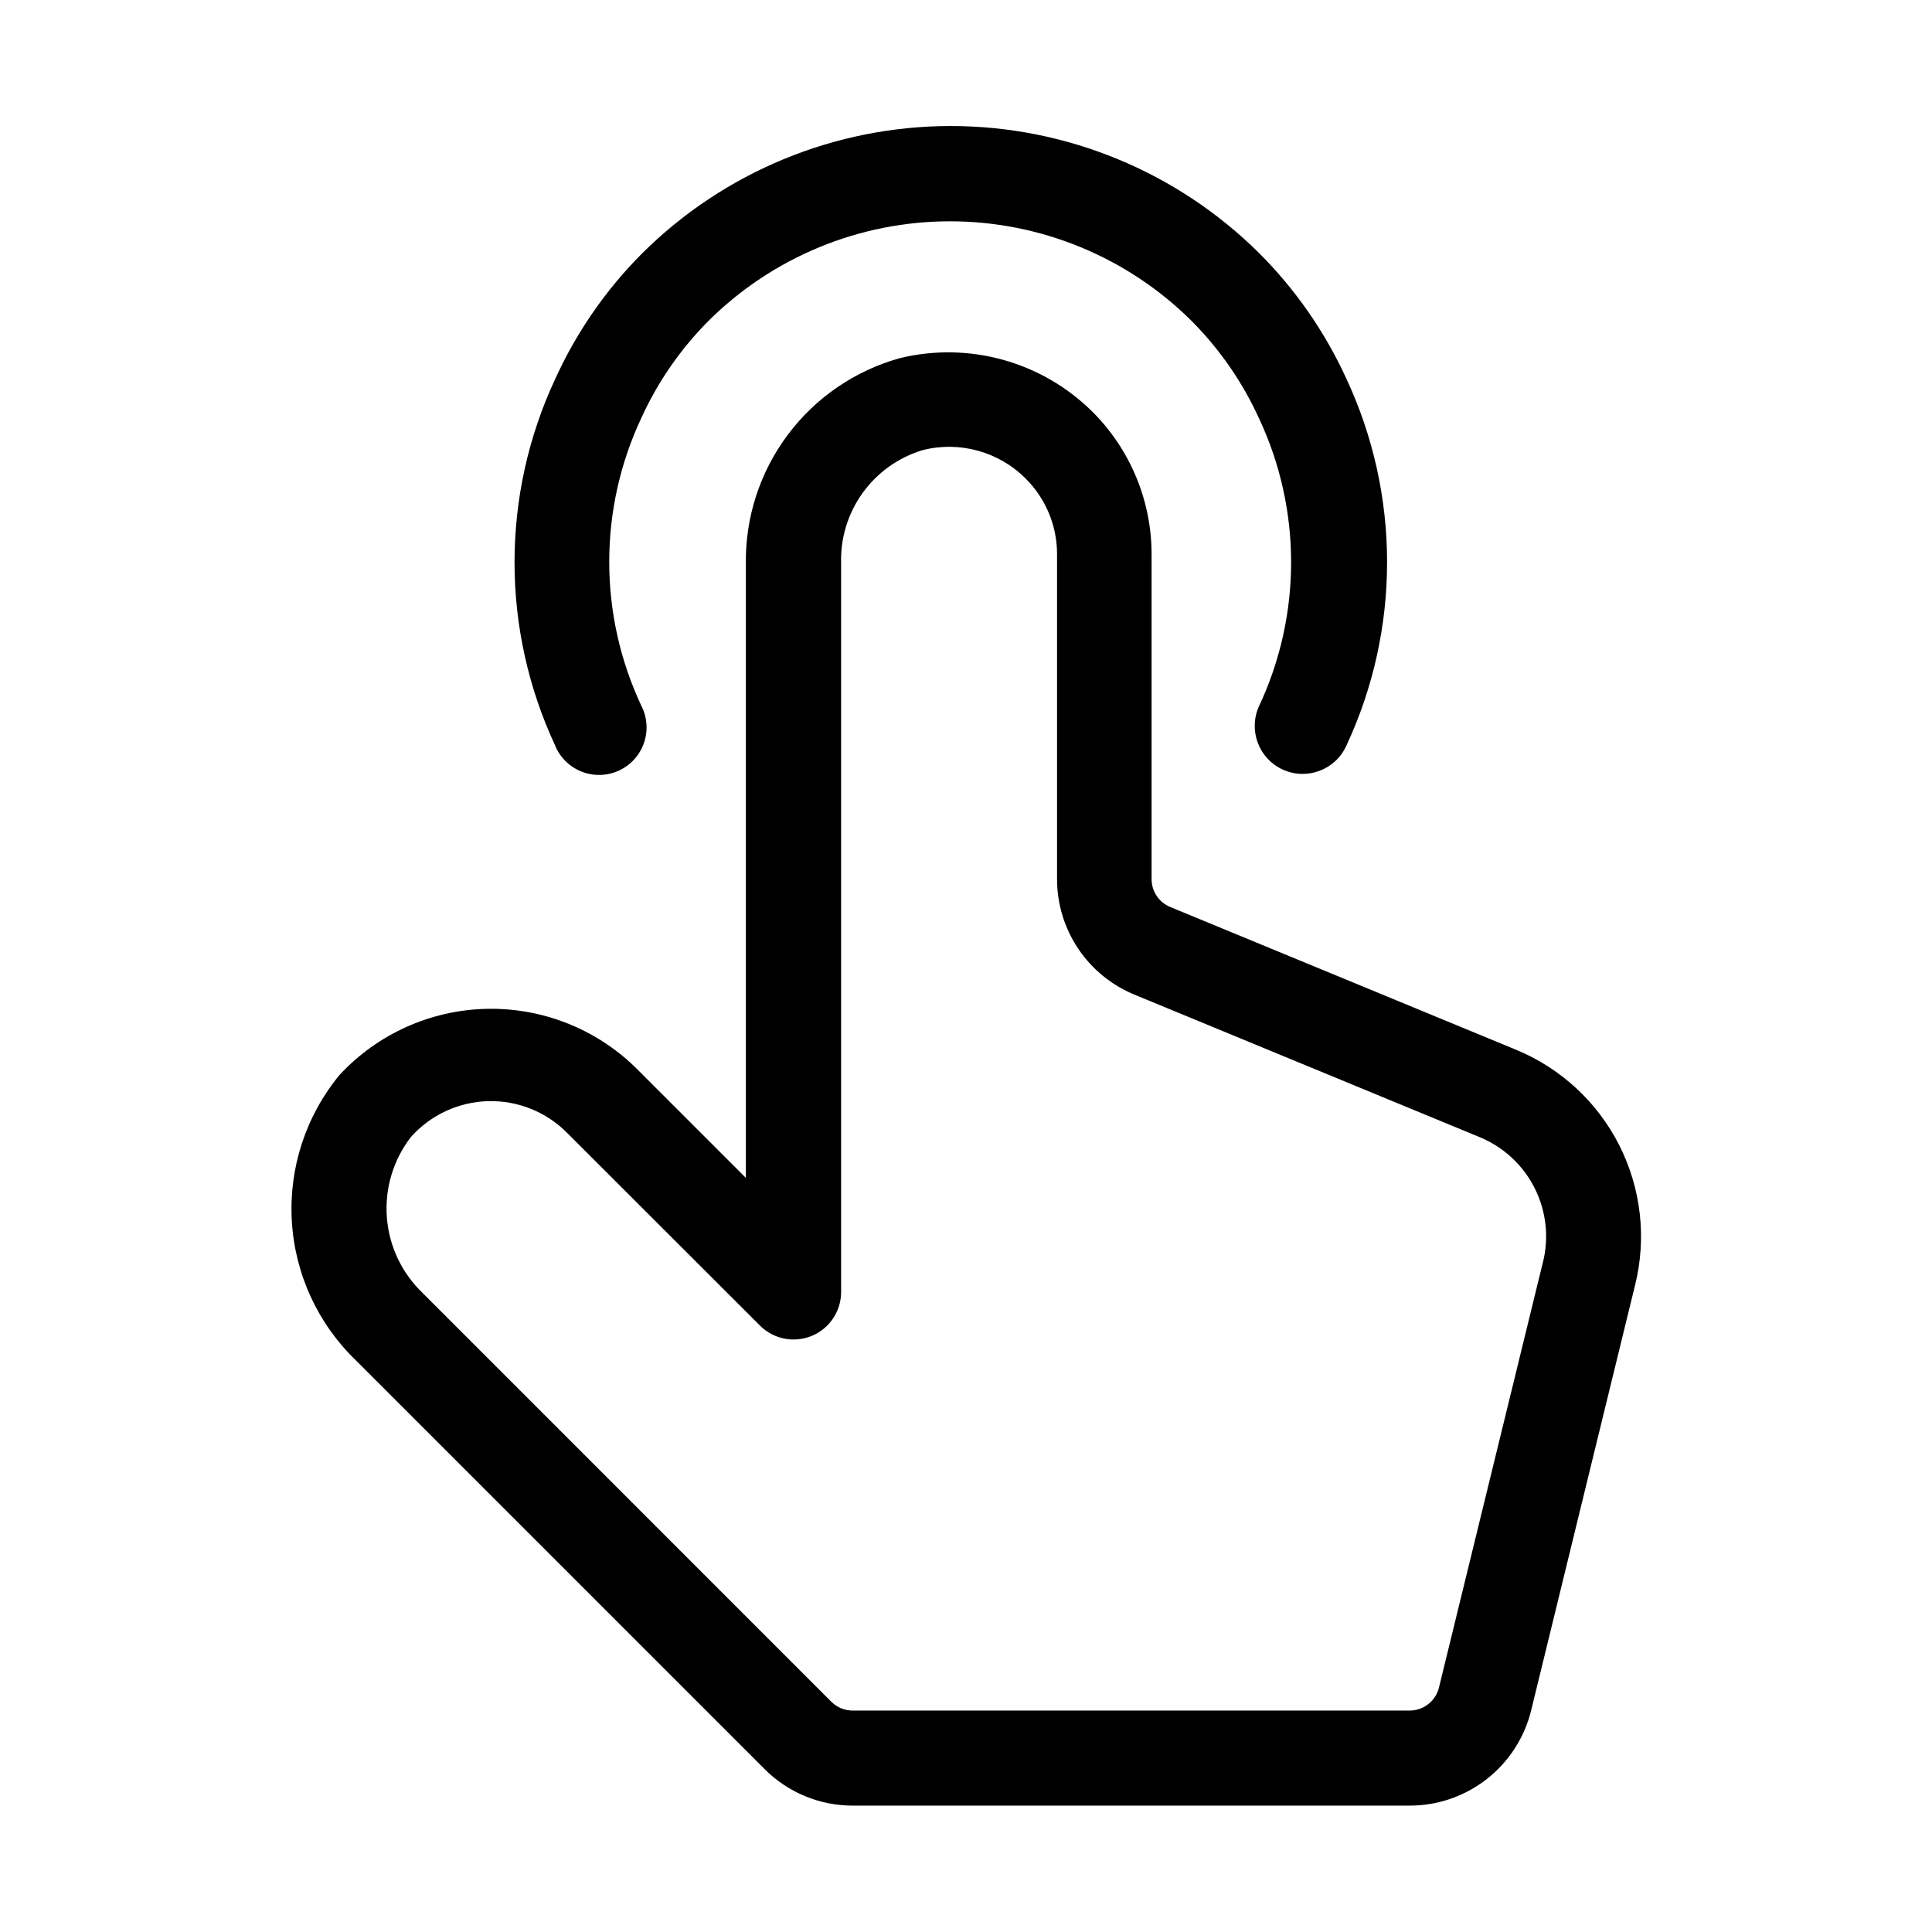 <?xml version="1.0" encoding="UTF-8"?>
<!-- Uploaded to: SVG Repo, www.svgrepo.com, Generator: SVG Repo Mixer Tools -->
<svg fill="#000000" width="800px" height="800px" version="1.1" viewBox="144 144 512 512" xmlns="http://www.w3.org/2000/svg">
 <path d="m545.64 422.14-91.527-37.785h0.004c-2.996-1.23-4.945-4.152-4.934-7.391v-85.918c0.043-14.262-5.629-27.945-15.746-37.996-13.375-13.223-32.645-18.578-50.926-14.148-11.887 3.297-22.348 10.441-29.738 20.316-7.391 9.879-11.301 21.926-11.113 34.262v162.67l-29.391-29.391h0.004c-10.59-10.242-24.855-15.793-39.582-15.398-14.727 0.395-28.676 6.703-38.699 17.5-8.945 10.844-13.465 24.668-12.656 38.703 0.809 14.035 6.891 27.25 17.023 36.992l108.23 108.23v0.004c6.203 6.242 14.648 9.742 23.449 9.719h147.51c7.434 0.012 14.66-2.481 20.508-7.074 5.848-4.59 9.98-11.016 11.734-18.242l27.52-112.62 0.004-0.004c3.098-12.473 1.602-25.648-4.215-37.113-5.816-11.465-15.566-20.449-27.465-25.316zm7.223 56.469-27.52 112.6c-0.871 3.582-4.082 6.106-7.769 6.109h-147.59c-2.125 0.008-4.164-0.828-5.668-2.332l-108.21-108.23c-5.578-5.285-8.992-12.453-9.582-20.113-0.59-7.66 1.688-15.27 6.391-21.344 5.227-5.856 12.641-9.289 20.488-9.484 7.844-0.195 15.422 2.867 20.93 8.453l51.094 51.055c3.606 3.582 9.008 4.648 13.703 2.703 4.695-1.945 7.762-6.523 7.773-11.605v-193.13 0.004c-0.207-6.691 1.809-13.266 5.727-18.695 3.918-5.43 9.52-9.41 15.938-11.324 9.801-2.465 20.172 0.426 27.289 7.598 5.336 5.328 8.312 12.57 8.27 20.113v85.918c-0.016 6.57 1.926 12.992 5.574 18.457 3.648 5.461 8.84 9.711 14.914 12.215l91.527 37.785c6.316 2.606 11.488 7.402 14.559 13.508 3.074 6.106 3.844 13.113 2.172 19.742zm-261.64-136.82c-14.488-30.906-14.488-66.648 0-97.551 5.606-12.27 13.344-23.441 22.859-33 21.711-21.641 51.105-33.809 81.762-33.84 30.652-0.031 60.074 12.074 81.828 33.672 9.617 9.605 17.438 20.852 23.094 33.211 14.43 30.863 14.43 66.539 0 97.402-2.922 6.375-10.461 9.176-16.836 6.254-6.379-2.922-9.18-10.457-6.258-16.836 11.312-24.133 11.312-52.047 0-76.18-4.375-9.617-10.43-18.375-17.883-25.863-17.016-16.914-40.035-26.41-64.027-26.41-23.992 0-47.012 9.496-64.027 26.41-7.394 7.438-13.41 16.129-17.758 25.676-11.367 24.172-11.367 52.152 0 76.328 1.547 3.039 1.797 6.578 0.688 9.805-1.109 3.227-3.477 5.863-6.566 7.312-3.09 1.445-6.633 1.578-9.824 0.367-3.188-1.211-5.746-3.668-7.094-6.801z"/>
</svg>